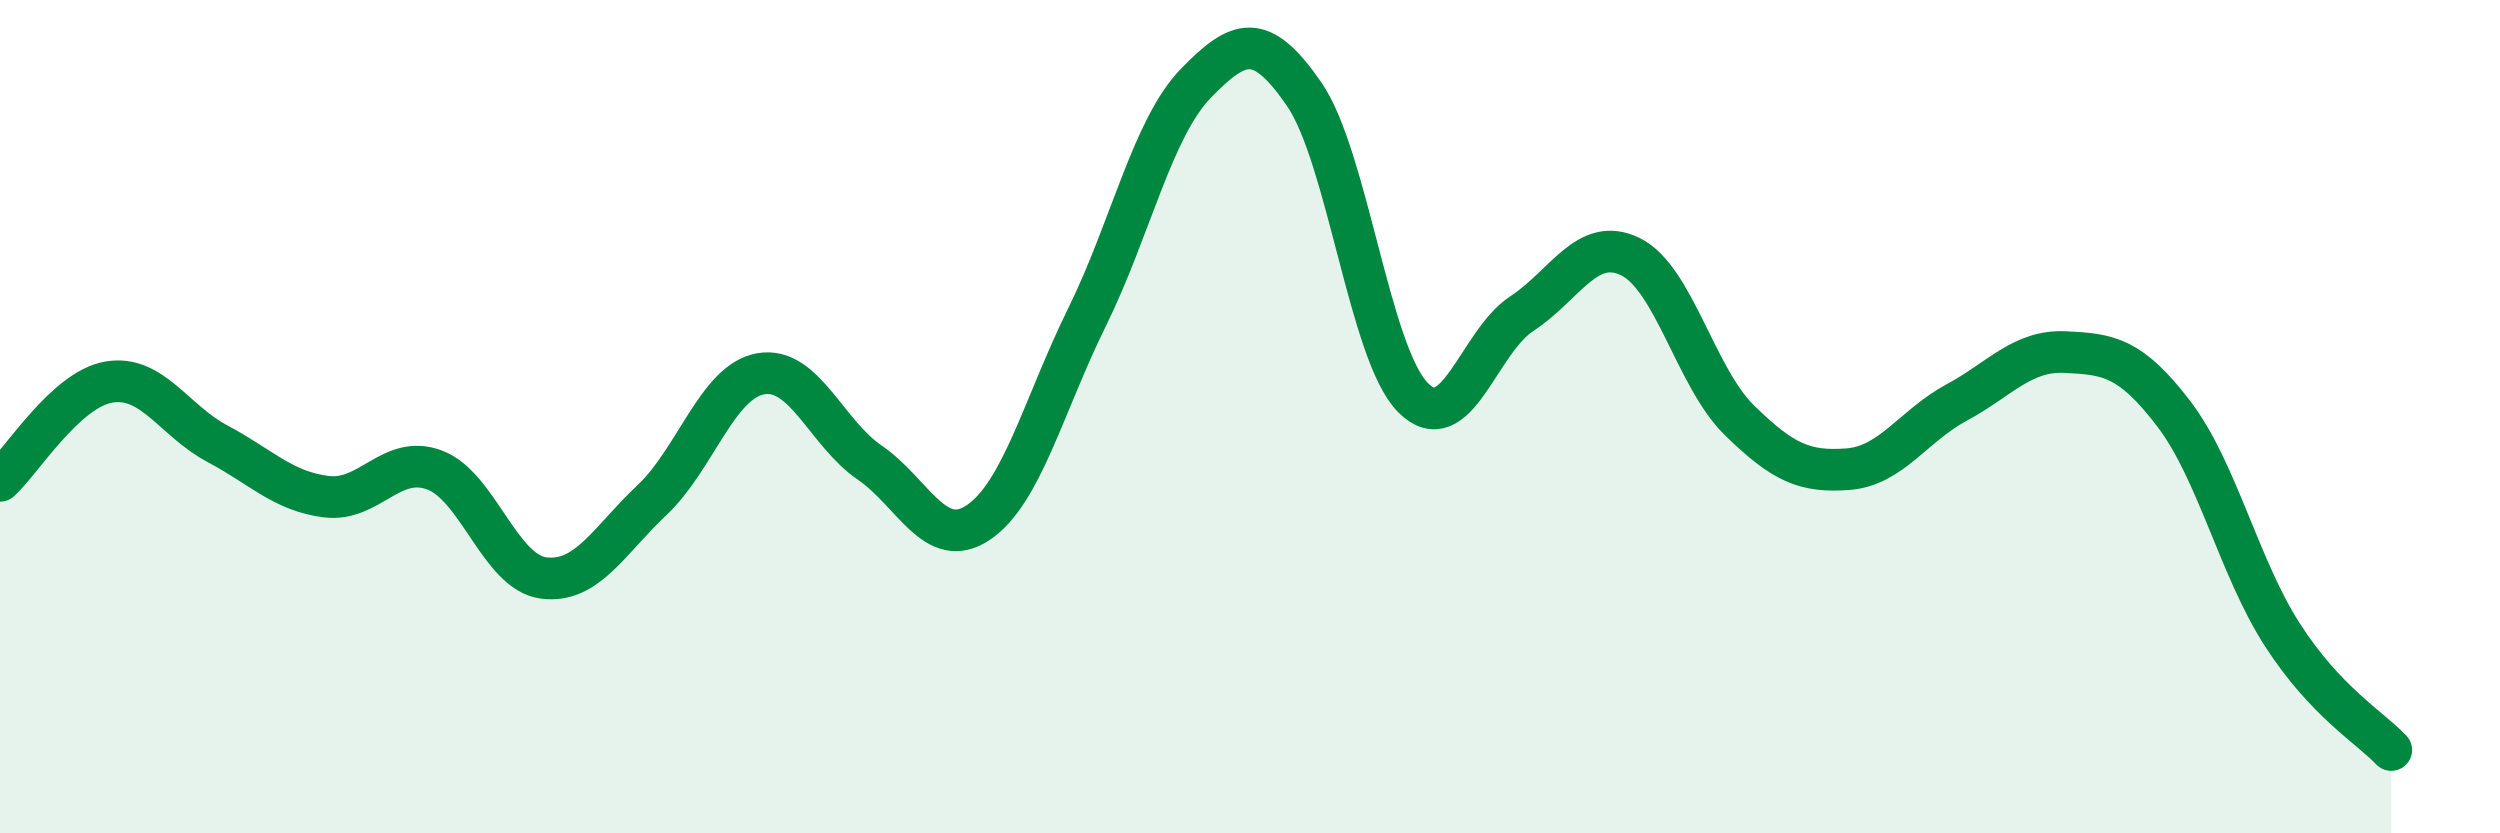 
    <svg width="60" height="20" viewBox="0 0 60 20" xmlns="http://www.w3.org/2000/svg">
      <path
        d="M 0,11.54 C 0.52,11.07 1.57,9.35 2.61,9.17 C 3.65,8.99 4.18,10.1 5.22,10.65 C 6.26,11.2 6.79,11.79 7.83,11.92 C 8.87,12.05 9.39,10.89 10.43,11.28 C 11.47,11.67 12,13.73 13.04,13.87 C 14.08,14.01 14.61,12.98 15.65,12 C 16.69,11.02 17.22,9.15 18.26,8.97 C 19.3,8.79 19.83,10.39 20.87,11.1 C 21.91,11.81 22.44,13.24 23.48,12.54 C 24.52,11.84 25.05,9.72 26.09,7.61 C 27.13,5.5 27.66,3.07 28.7,2 C 29.74,0.93 30.26,0.75 31.3,2.26 C 32.34,3.77 32.87,8.49 33.91,9.54 C 34.95,10.59 35.48,8.21 36.52,7.53 C 37.56,6.85 38.09,5.65 39.13,6.16 C 40.17,6.67 40.7,9.06 41.74,10.08 C 42.78,11.1 43.31,11.34 44.35,11.26 C 45.39,11.18 45.92,10.22 46.96,9.66 C 48,9.1 48.53,8.4 49.57,8.45 C 50.61,8.5 51.13,8.57 52.17,9.93 C 53.21,11.29 53.74,13.63 54.78,15.24 C 55.82,16.85 56.87,17.45 57.39,18L57.39 20L0 20Z"
        fill="#008740"
        opacity="0.1"
        stroke-linecap="round"
        stroke-linejoin="round"
      />
      <path
        d="M 0,11.54 C 0.52,11.07 1.57,9.35 2.61,9.17 C 3.65,8.99 4.18,10.1 5.22,10.65 C 6.26,11.2 6.79,11.79 7.83,11.92 C 8.87,12.05 9.39,10.89 10.43,11.28 C 11.47,11.67 12,13.73 13.04,13.87 C 14.08,14.01 14.61,12.98 15.65,12 C 16.69,11.02 17.22,9.15 18.26,8.97 C 19.3,8.79 19.83,10.39 20.87,11.1 C 21.91,11.81 22.44,13.24 23.48,12.54 C 24.52,11.84 25.05,9.72 26.09,7.61 C 27.13,5.5 27.66,3.07 28.7,2 C 29.74,0.93 30.26,0.75 31.3,2.26 C 32.34,3.77 32.87,8.49 33.91,9.54 C 34.95,10.59 35.48,8.21 36.52,7.53 C 37.56,6.85 38.09,5.65 39.13,6.16 C 40.17,6.67 40.7,9.06 41.74,10.08 C 42.78,11.1 43.31,11.34 44.35,11.26 C 45.39,11.18 45.92,10.22 46.96,9.66 C 48,9.1 48.53,8.4 49.57,8.45 C 50.61,8.5 51.13,8.57 52.17,9.93 C 53.21,11.29 53.74,13.63 54.78,15.24 C 55.82,16.85 56.87,17.45 57.39,18"
        stroke="#008740"
        stroke-width="1"
        fill="none"
        stroke-linecap="round"
        stroke-linejoin="round"
      />
    </svg>
  